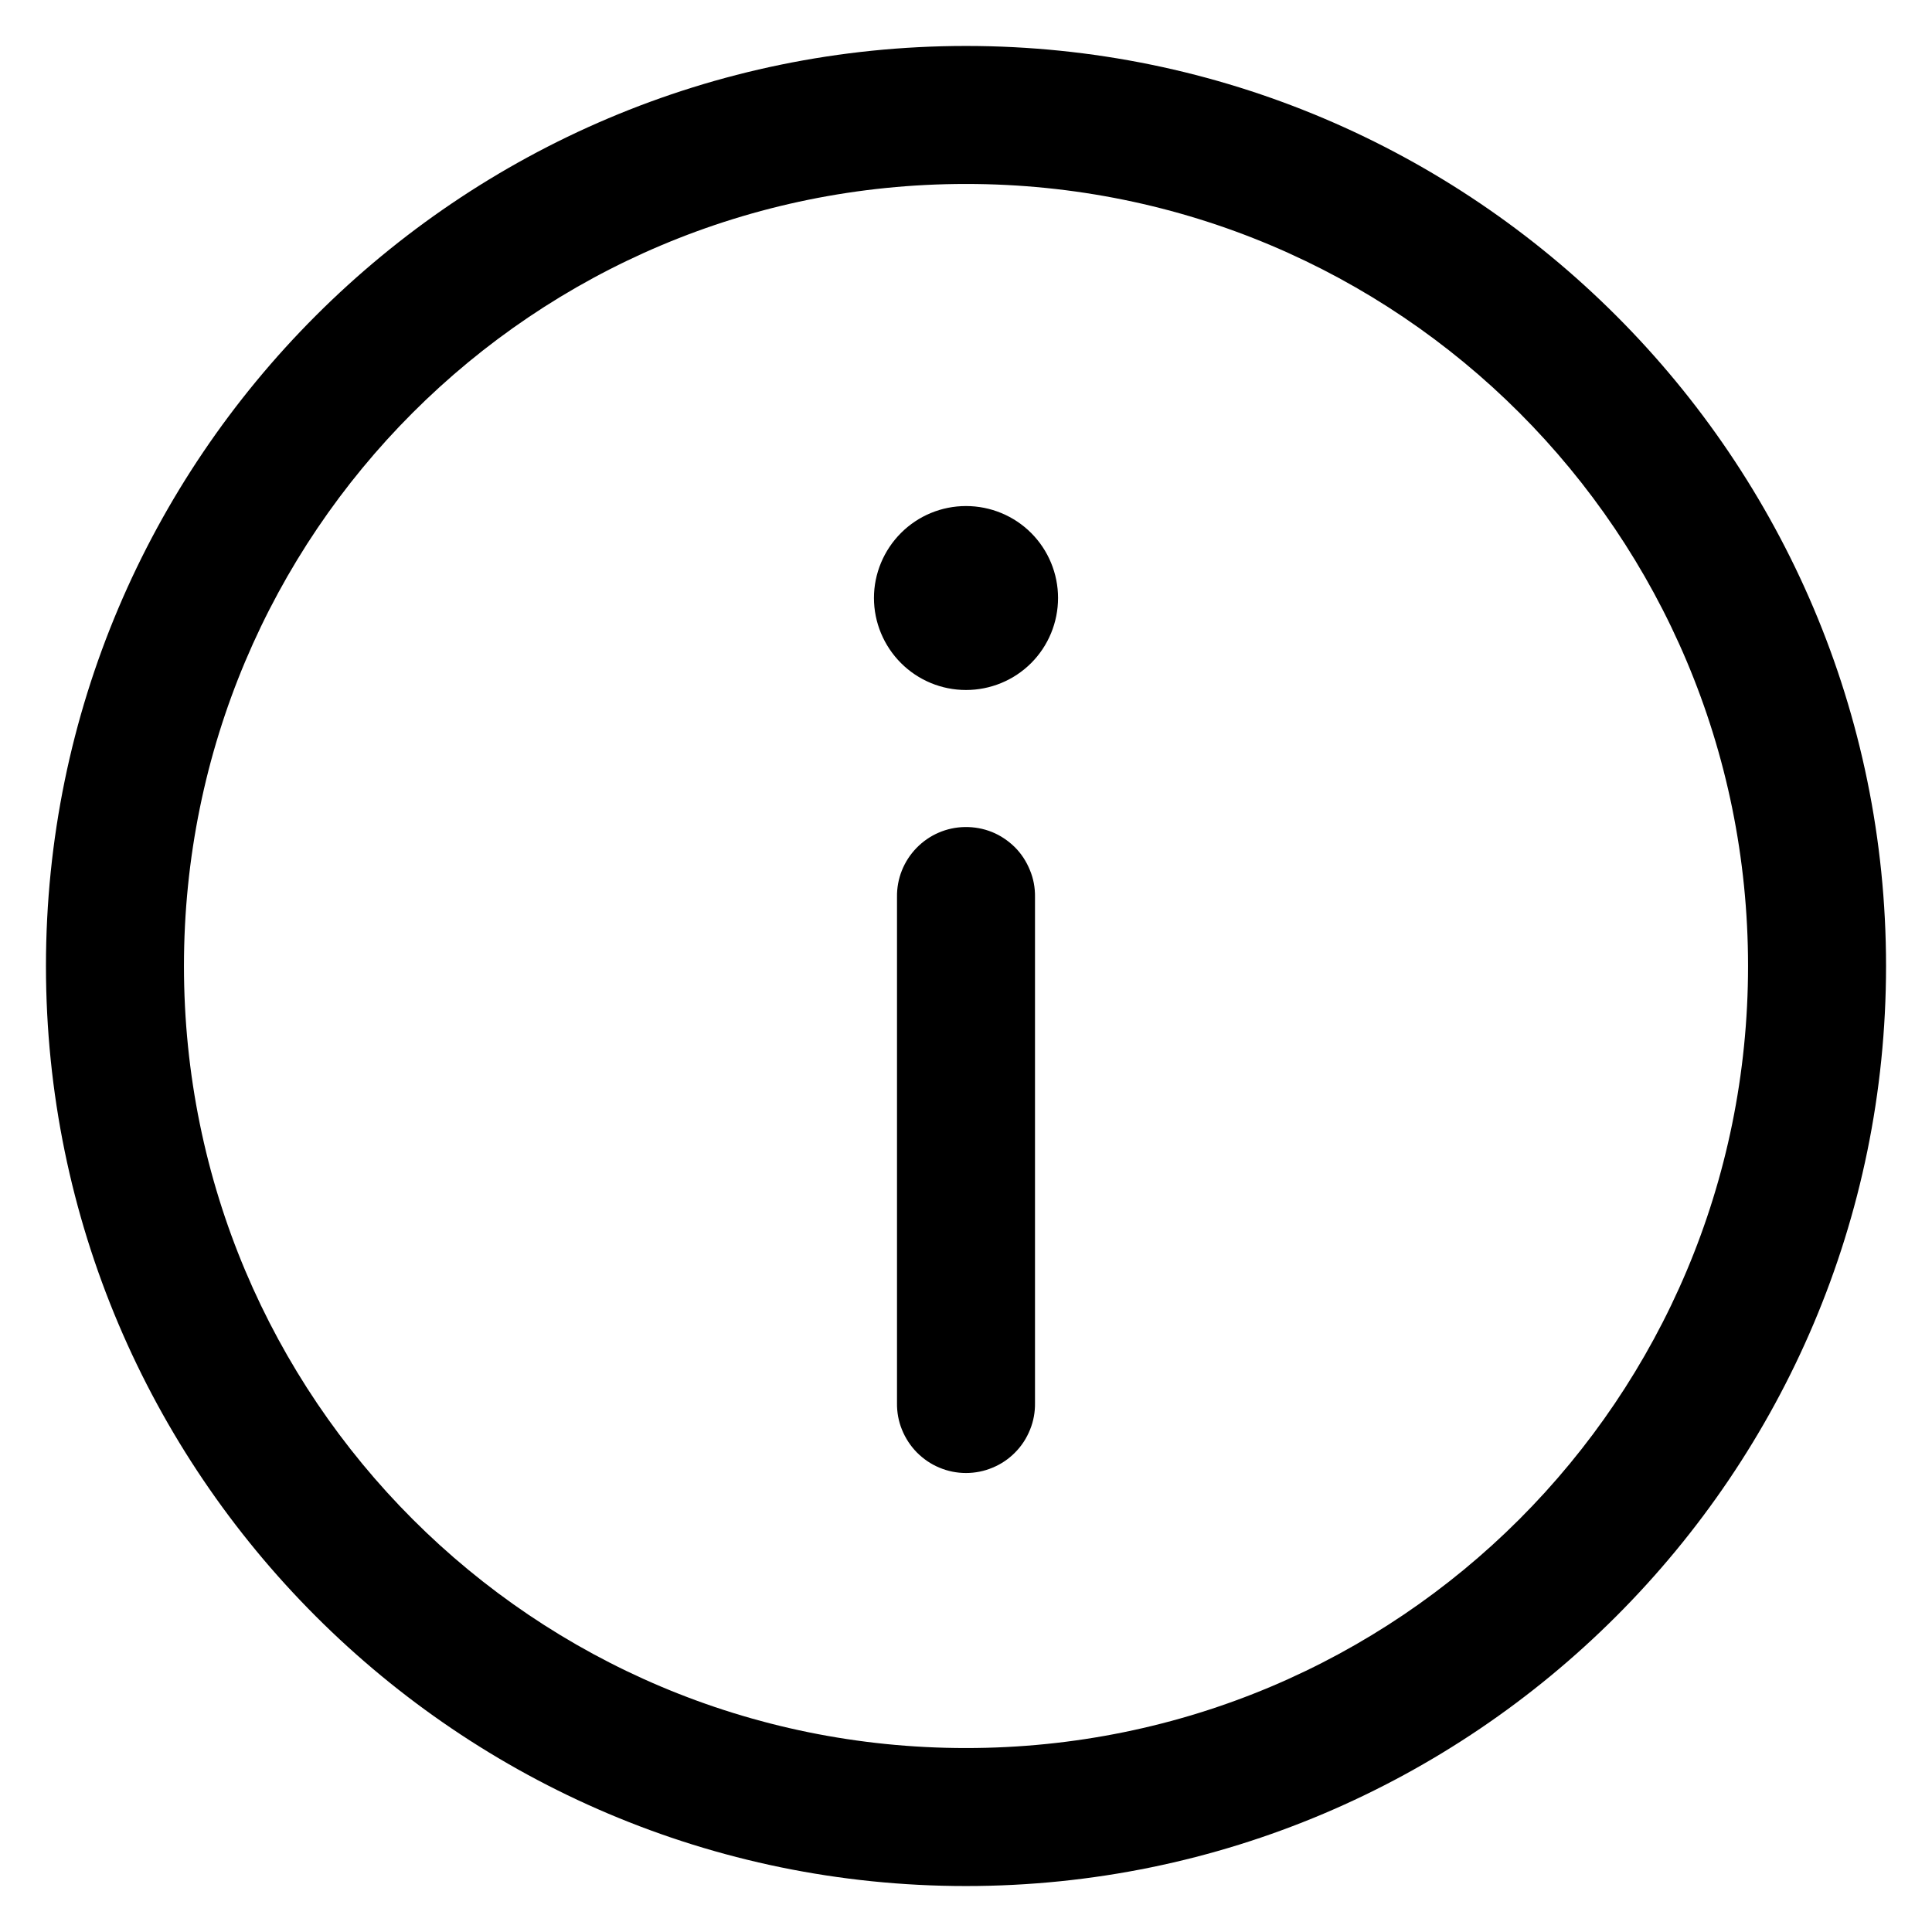 <svg width="14" height="14" viewBox="0 0 14 14" fill="none" xmlns="http://www.w3.org/2000/svg">
<path d="M7 0.333C3.324 0.333 0.333 3.324 0.333 7C0.333 10.676 3.324 13.667 7 13.667C10.676 13.667 13.667 10.676 13.667 7C13.667 3.324 10.676 0.333 7 0.333ZM7 1.333C10.136 1.333 12.667 3.864 12.667 7C12.667 10.136 10.136 12.667 7 12.667C3.865 12.667 1.333 10.136 1.333 7C1.333 3.864 3.865 1.333 7 1.333ZM7 3.667C6.823 3.667 6.654 3.737 6.529 3.862C6.404 3.987 6.333 4.157 6.333 4.333C6.333 4.51 6.404 4.68 6.529 4.805C6.654 4.93 6.823 5 7 5C7.177 5 7.347 4.93 7.472 4.805C7.597 4.68 7.667 4.51 7.667 4.333C7.667 4.157 7.597 3.987 7.472 3.862C7.347 3.737 7.177 3.667 7 3.667ZM6.992 5.993C6.86 5.995 6.734 6.049 6.641 6.145C6.549 6.24 6.498 6.367 6.5 6.5V10.167C6.499 10.233 6.511 10.299 6.536 10.36C6.561 10.422 6.598 10.478 6.644 10.525C6.691 10.572 6.746 10.61 6.807 10.635C6.868 10.661 6.934 10.674 7 10.674C7.066 10.674 7.132 10.661 7.193 10.635C7.254 10.61 7.31 10.572 7.356 10.525C7.403 10.478 7.439 10.422 7.464 10.36C7.489 10.299 7.501 10.233 7.5 10.167V6.5C7.501 6.433 7.489 6.367 7.463 6.305C7.438 6.243 7.401 6.186 7.354 6.139C7.306 6.092 7.25 6.054 7.188 6.029C7.126 6.004 7.059 5.992 6.992 5.993Z" fill="black"/>
</svg>
